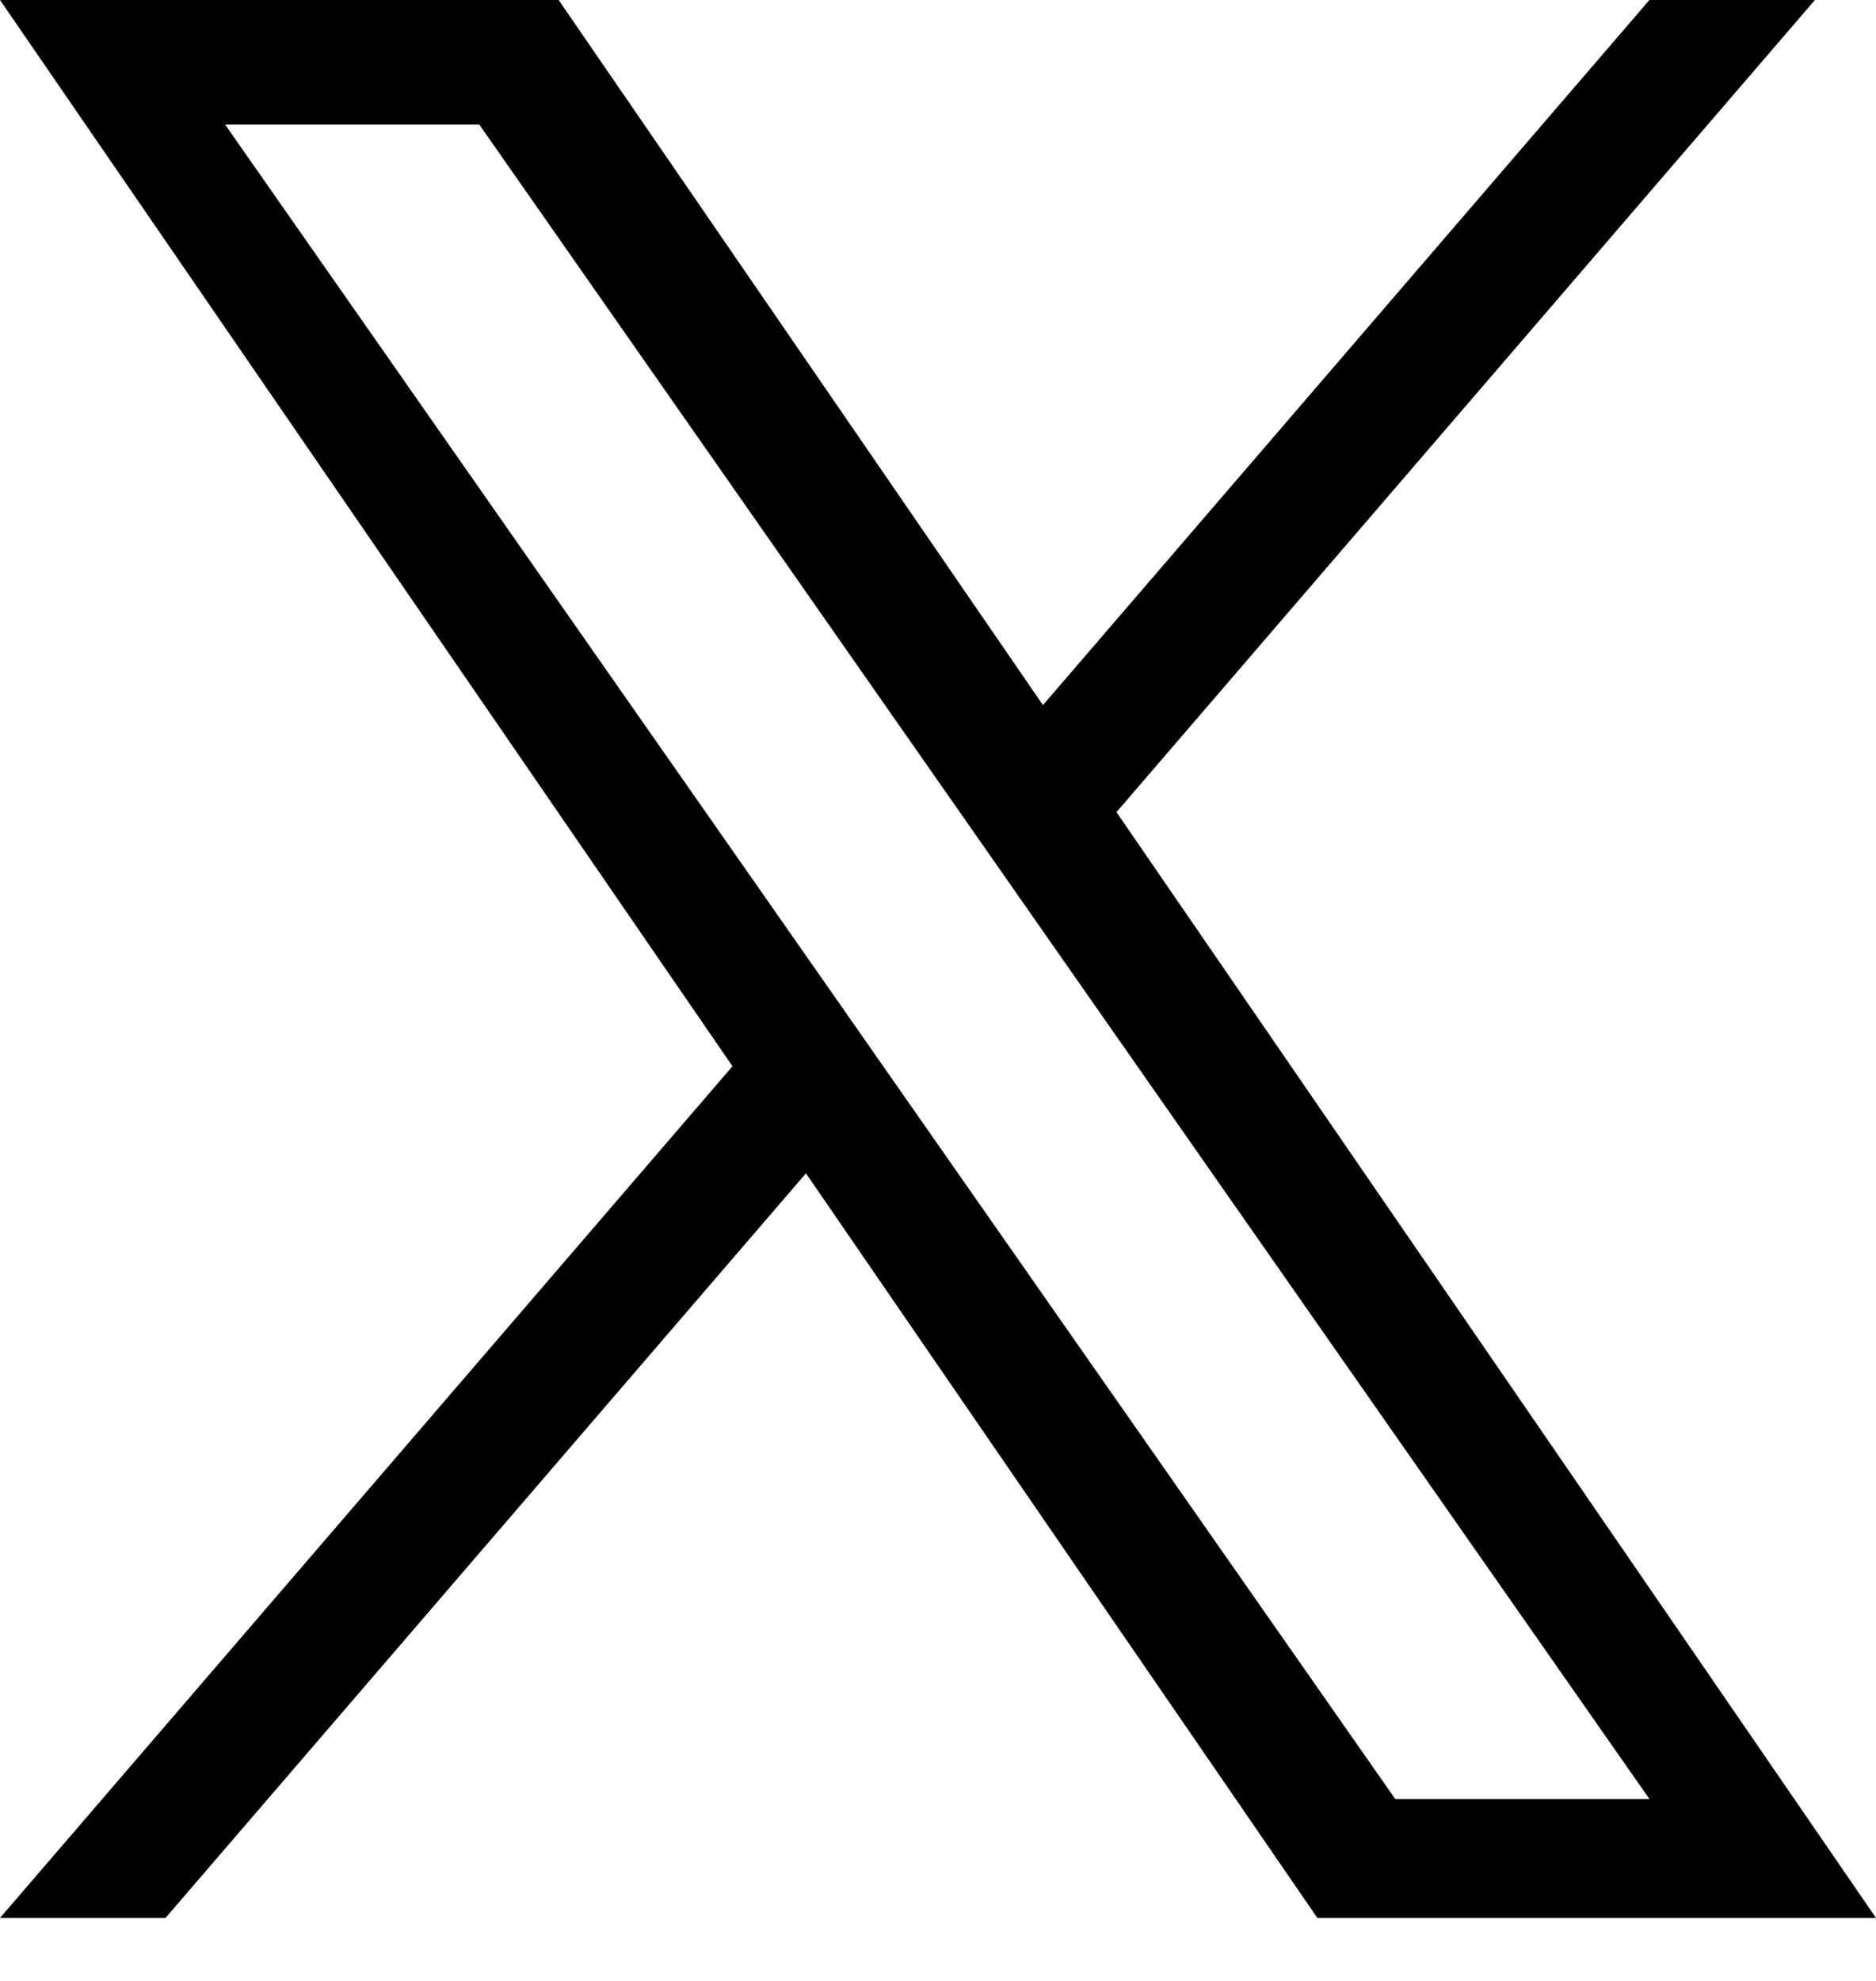 <svg width="18" height="19" viewBox="0 0 18 19" fill="none" xmlns="http://www.w3.org/2000/svg">
<g clip-path="url(#clip0_70_16981)">
<path d="M10.713 7.789L17.414 0H15.826L10.007 6.763L5.36 0H0L7.028 10.227L0 18.396H1.588L7.733 11.254L12.64 18.396H18L10.712 7.789H10.713ZM8.538 10.318L7.826 9.299L2.16 1.195H4.599L9.171 7.735L9.883 8.754L15.826 17.255H13.387L8.538 10.318V10.318Z" fill="black"/>
</g>
<defs>
<clipPath id="clip0_70_16981">
<rect width="18" height="18.405" fill="white"/>
</clipPath>
</defs>
</svg>
